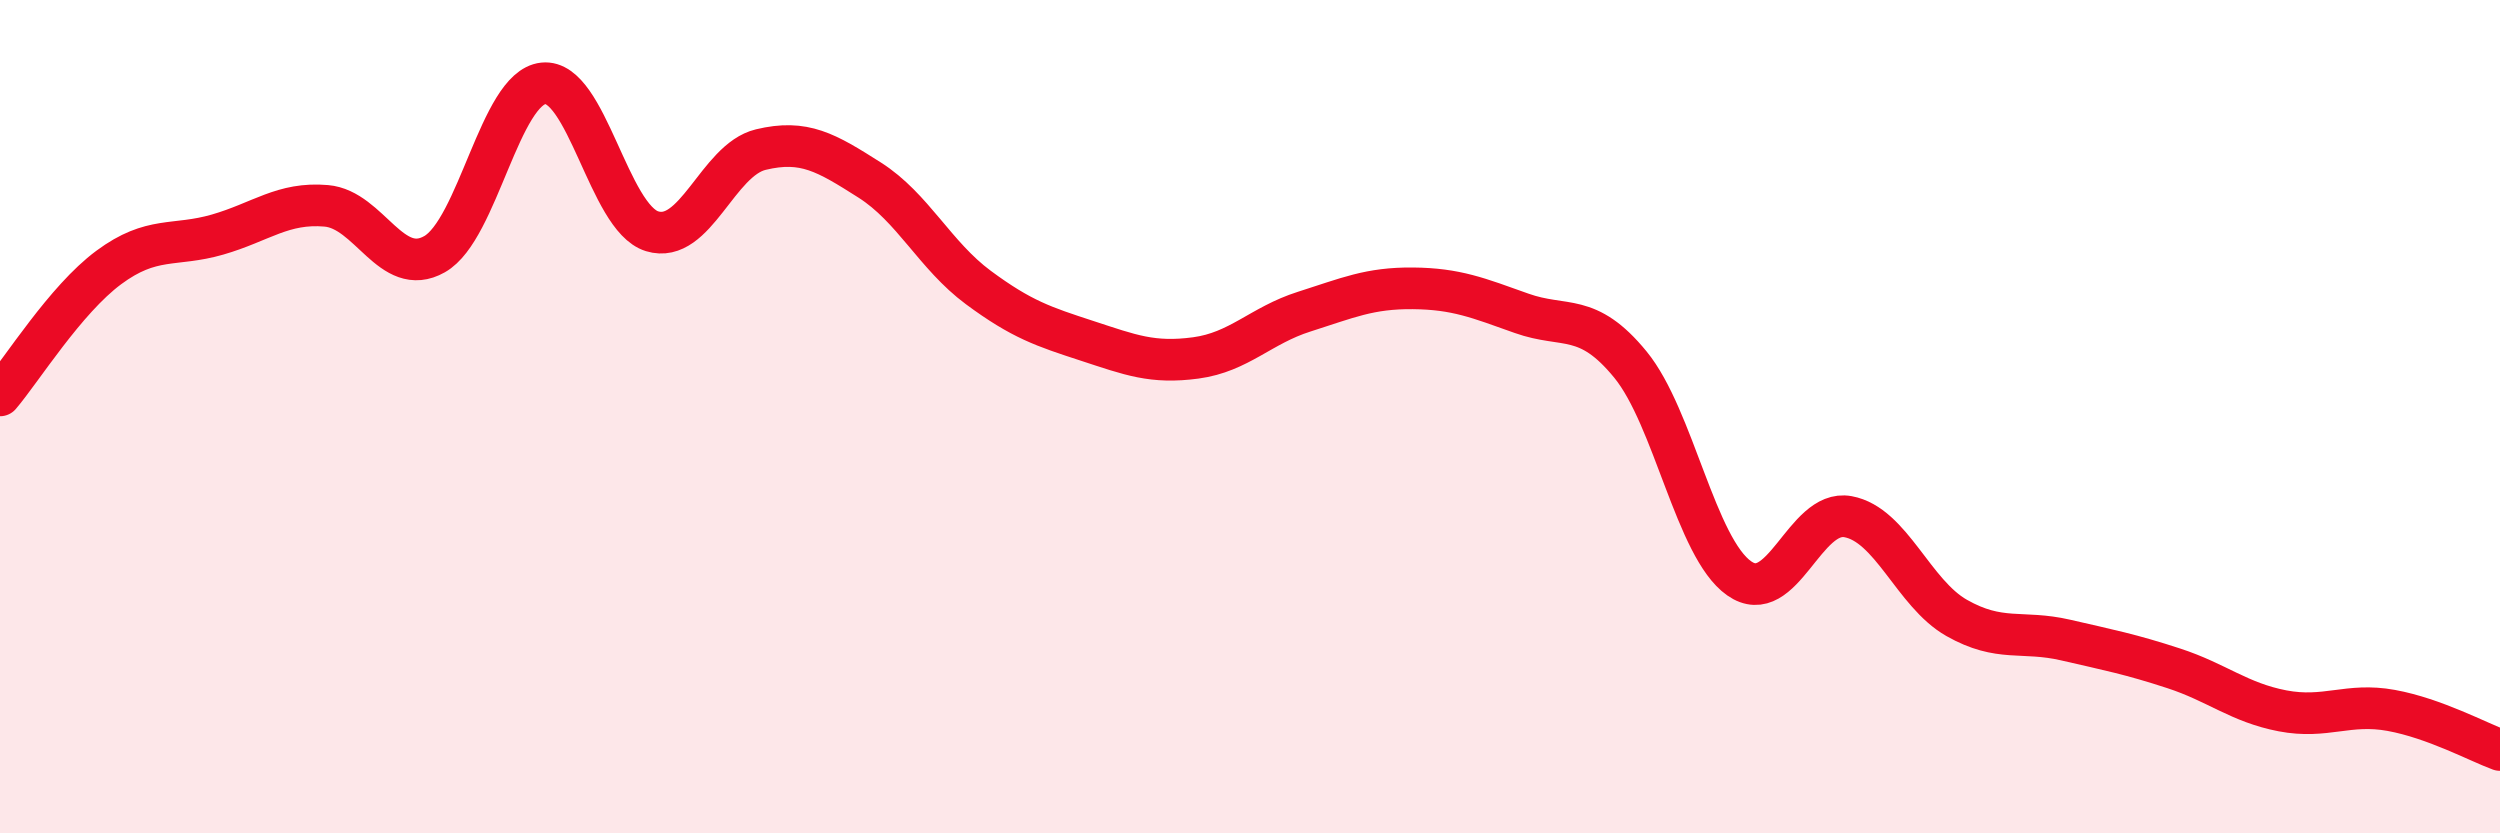 
    <svg width="60" height="20" viewBox="0 0 60 20" xmlns="http://www.w3.org/2000/svg">
      <path
        d="M 0,9.49 C 0.52,8.88 1.57,7.19 2.61,6.42 C 3.65,5.65 4.18,5.93 5.22,5.63 C 6.26,5.33 6.79,4.85 7.83,4.94 C 8.87,5.03 9.39,6.69 10.43,6.1 C 11.47,5.51 12,2.11 13.04,2 C 14.08,1.89 14.61,5.23 15.65,5.55 C 16.69,5.87 17.22,3.84 18.26,3.59 C 19.3,3.34 19.83,3.66 20.87,4.32 C 21.91,4.98 22.44,6.13 23.48,6.9 C 24.52,7.67 25.05,7.84 26.09,8.18 C 27.13,8.52 27.66,8.73 28.7,8.59 C 29.74,8.45 30.26,7.81 31.3,7.48 C 32.34,7.15 32.87,6.91 33.91,6.92 C 34.95,6.93 35.48,7.15 36.52,7.52 C 37.56,7.89 38.09,7.48 39.13,8.75 C 40.17,10.02 40.7,13.15 41.74,13.88 C 42.78,14.61 43.31,12.21 44.35,12.4 C 45.39,12.59 45.92,14.24 46.96,14.83 C 48,15.42 48.53,15.12 49.57,15.36 C 50.61,15.6 51.13,15.7 52.17,16.04 C 53.21,16.38 53.74,16.86 54.78,17.06 C 55.82,17.26 56.35,16.86 57.39,17.05 C 58.43,17.24 59.48,17.81 60,18L60 20L0 20Z"
        fill="#EB0A25"
        opacity="0.1"
        stroke-linecap="round"
        stroke-linejoin="round"
      />
      <path
        d="M 0,9.49 C 0.52,8.88 1.57,7.19 2.61,6.42 C 3.65,5.65 4.18,5.93 5.22,5.63 C 6.26,5.33 6.79,4.85 7.83,4.94 C 8.87,5.03 9.39,6.69 10.43,6.1 C 11.47,5.51 12,2.11 13.04,2 C 14.08,1.89 14.61,5.23 15.65,5.55 C 16.69,5.87 17.22,3.84 18.26,3.59 C 19.3,3.34 19.83,3.66 20.87,4.32 C 21.91,4.98 22.44,6.13 23.48,6.9 C 24.52,7.67 25.05,7.84 26.09,8.18 C 27.13,8.52 27.66,8.73 28.7,8.59 C 29.74,8.45 30.26,7.81 31.3,7.48 C 32.34,7.15 32.87,6.91 33.91,6.92 C 34.95,6.93 35.48,7.15 36.52,7.52 C 37.56,7.89 38.09,7.48 39.13,8.75 C 40.17,10.02 40.7,13.15 41.74,13.88 C 42.78,14.61 43.31,12.21 44.35,12.4 C 45.39,12.59 45.92,14.24 46.96,14.83 C 48,15.42 48.53,15.12 49.57,15.36 C 50.61,15.6 51.13,15.7 52.17,16.04 C 53.21,16.38 53.74,16.86 54.78,17.06 C 55.82,17.26 56.35,16.86 57.39,17.05 C 58.43,17.24 59.48,17.81 60,18"
        stroke="#EB0A25"
        stroke-width="1"
        fill="none"
        stroke-linecap="round"
        stroke-linejoin="round"
      />
    </svg>
  